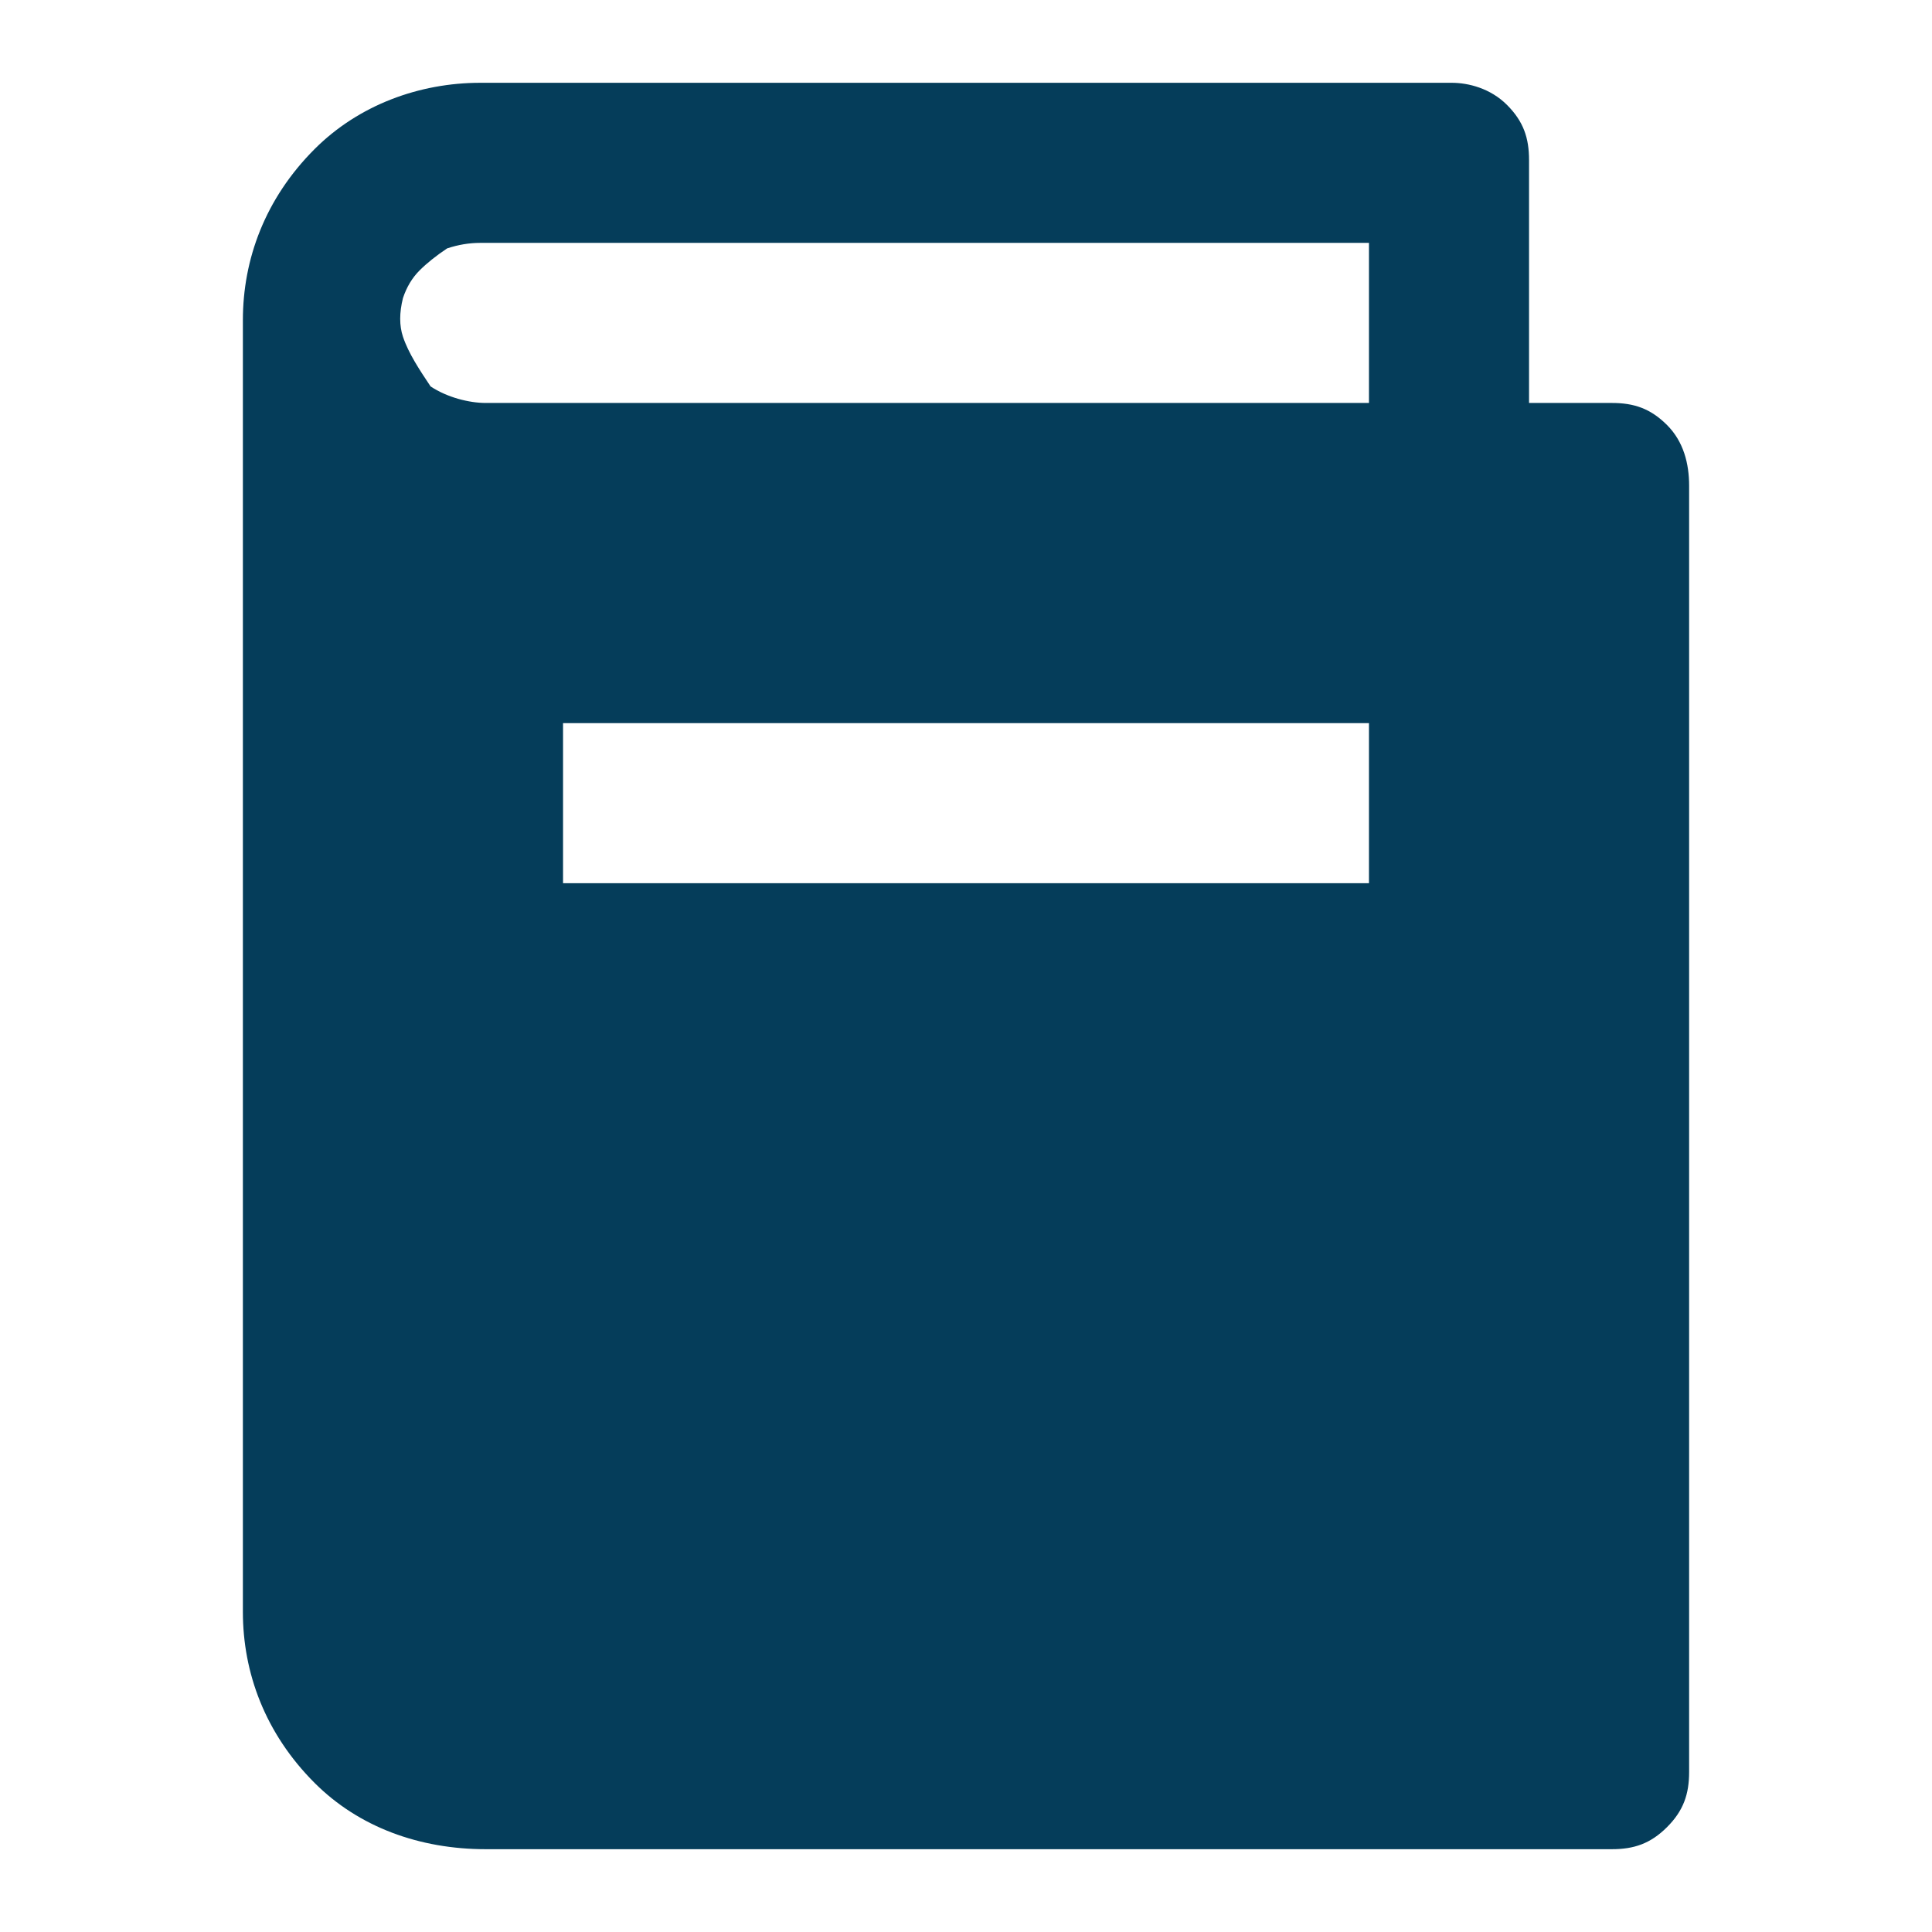 <?xml version="1.0" encoding="UTF-8"?>
<svg xmlns="http://www.w3.org/2000/svg" version="1.2" viewBox="0 0 35 35" width="35" height="35">
  <title>audineau-et-associes-baux-d-abitation (1)-svg</title>
  <style>
		.s0 { fill: #053d5a } 
	</style>
  <path id="Layer" fill-rule="evenodd" class="s0" d="m30.2 7.7c0.3 0.3 0.4 0.7 0.4 1.1v23.3c0 0.4-0.1 0.7-0.4 1-0.3 0.3-0.6 0.4-1 0.4h-20.4c-1.2 0-2.3-0.4-3.1-1.2-0.9-0.9-1.3-2-1.3-3.1v-23.4c0-1.1 0.4-2.2 1.3-3.1 0.8-0.8 1.9-1.2 3-1.2h17.6c0.3 0 0.7 0.1 1 0.4 0.3 0.3 0.4 0.6 0.4 1v4.4h1.5c0.4 0 0.7 0.1 1 0.4zm-5.4 5.4h-14.6v2.9h14.6zm0-8.7h-16.1q-0.3 0-0.6 0.1-0.3 0.2-0.5 0.4-0.2 0.2-0.3 0.5-0.1 0.4 0 0.7c0.1 0.3 0.3 0.6 0.5 0.9 0.3 0.2 0.7 0.3 1 0.3h16z"></path>
</svg>
